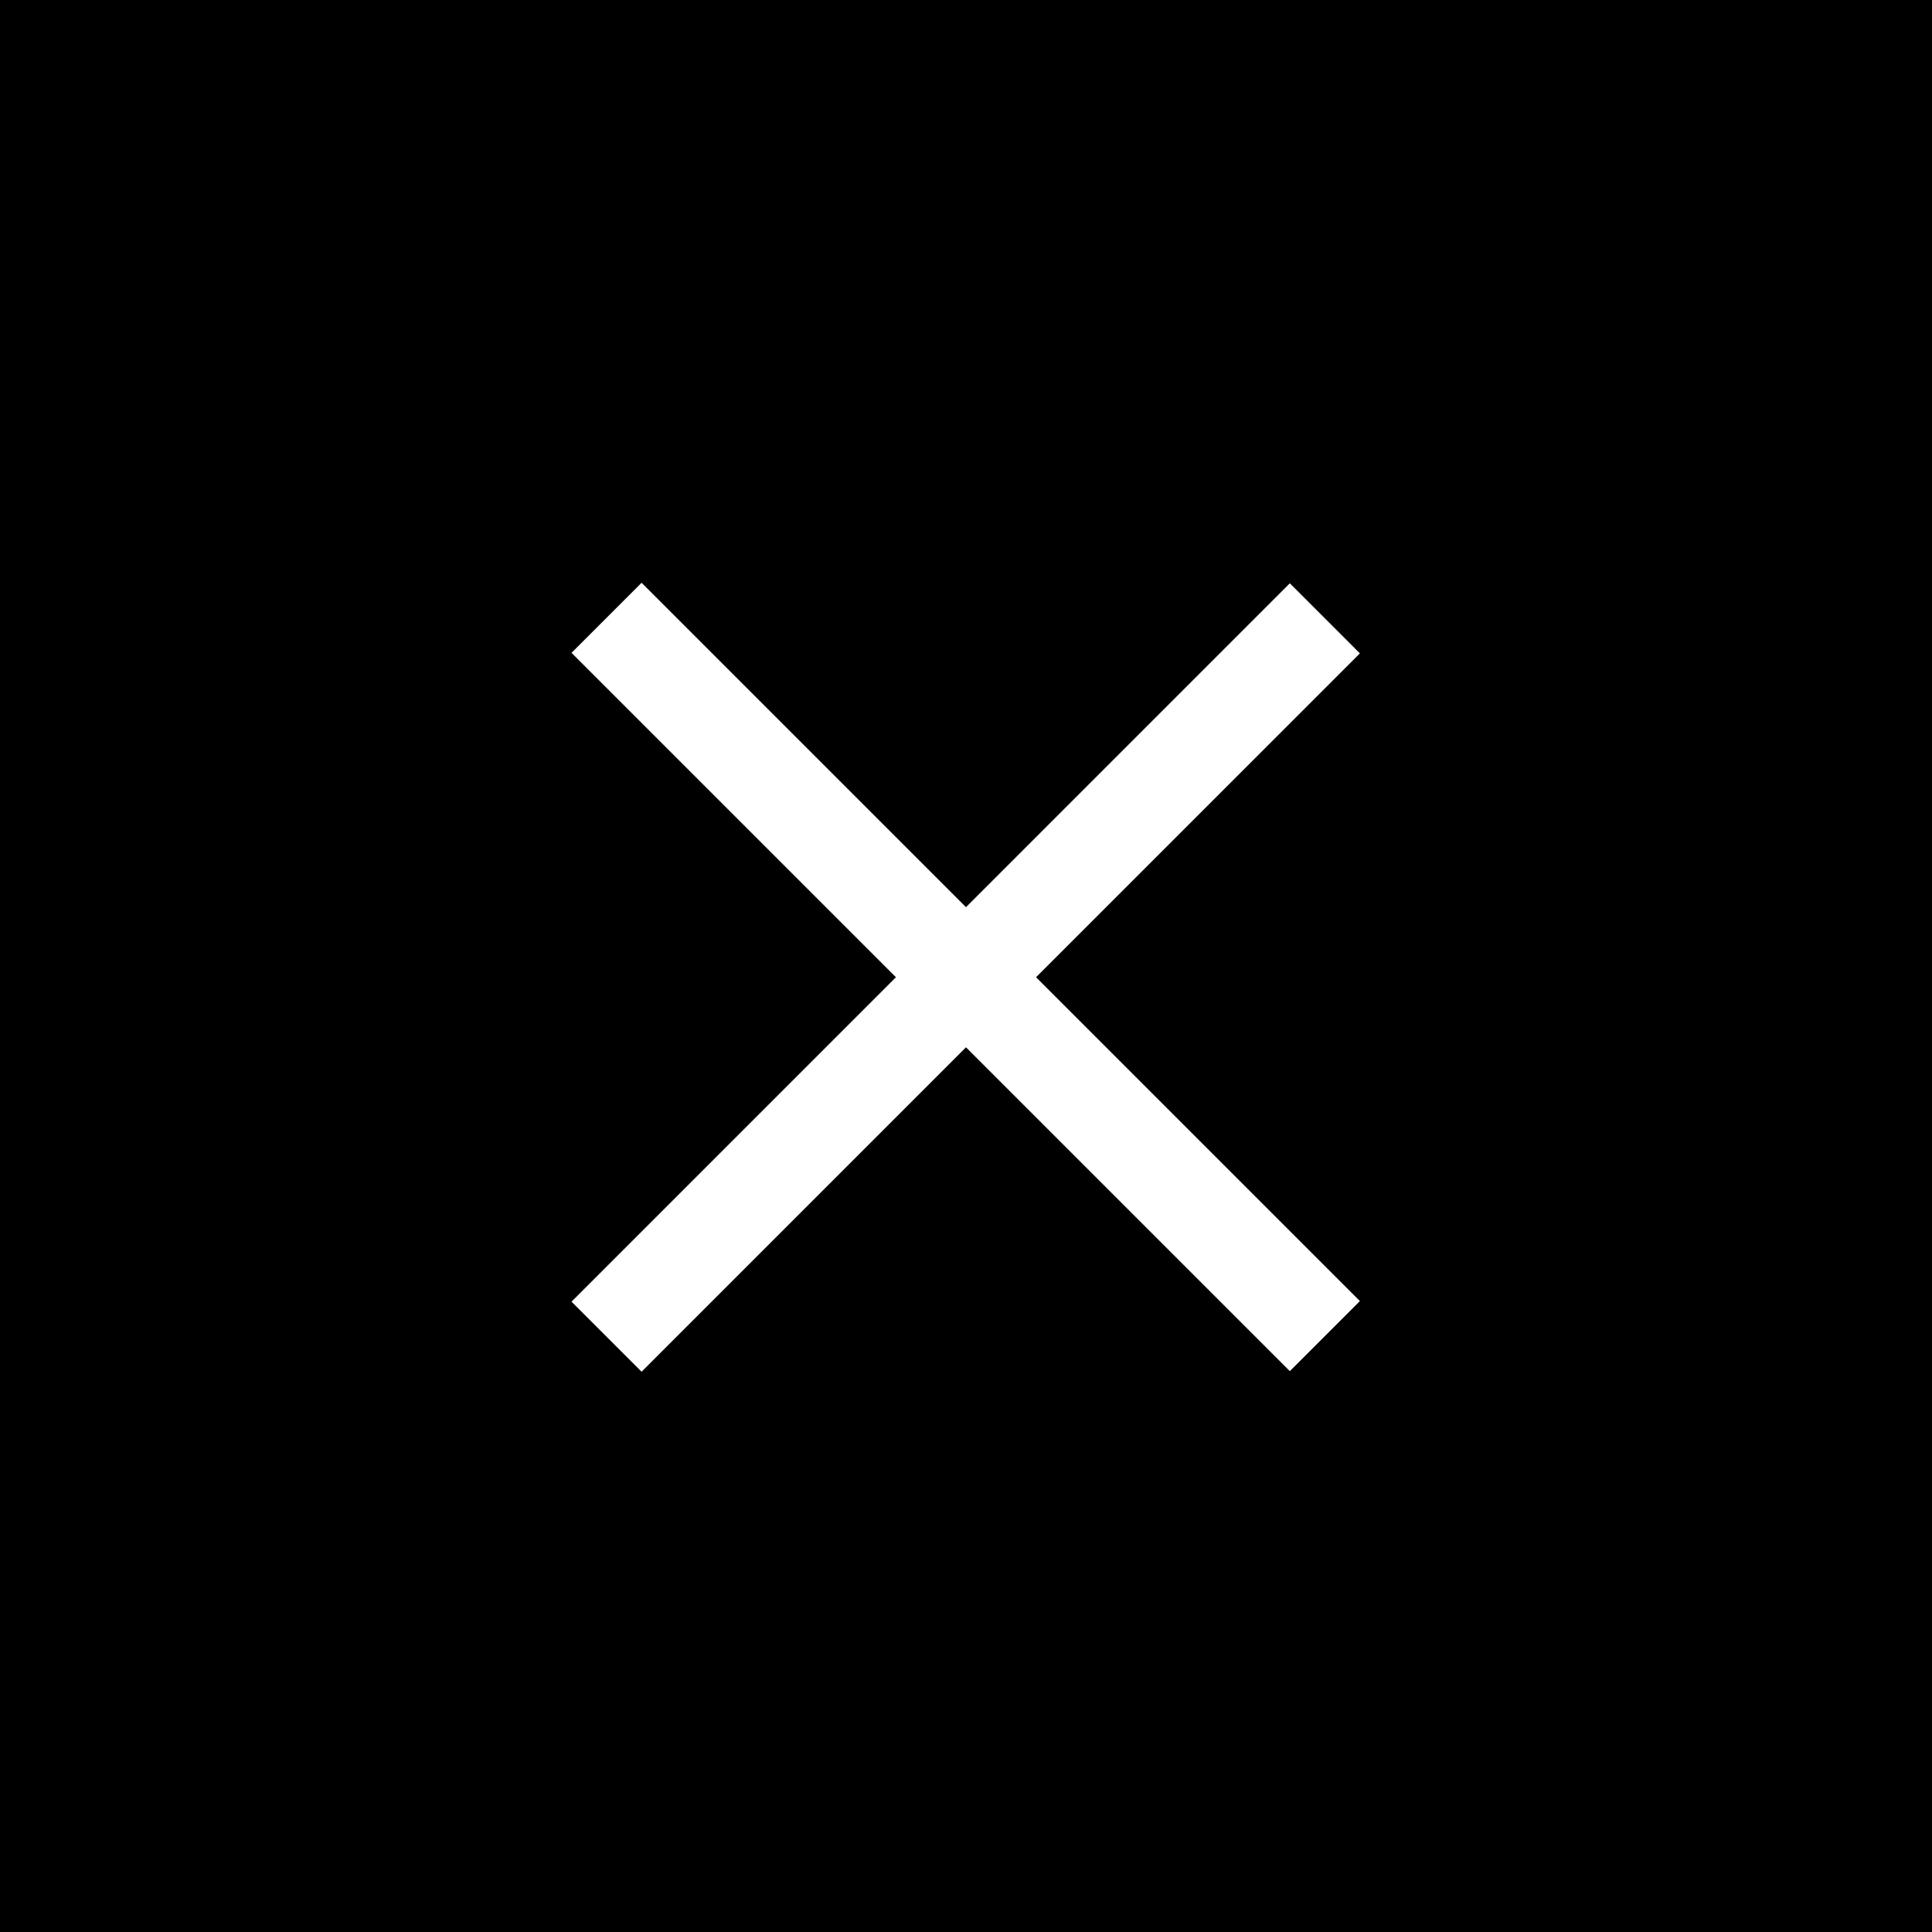 <?xml version="1.0" encoding="UTF-8"?> <svg xmlns="http://www.w3.org/2000/svg" width="39" height="39" viewBox="0 0 39 39" fill="none"><rect x="0" y="0" width="39" height="39" fill="#808080" stroke="none"/><g clip-path="url(#clip0_198_156)"><path d="M39 0H0V39H39V0Z" fill="black"></path><path d="M12.244 26.983L26.744 12.482" stroke="white" stroke-width="2"></path><path d="M12.244 12.471L26.744 26.971" stroke="white" stroke-width="2"></path></g><defs><clipPath id="clip0_198_156"><rect width="39" height="39" fill="white"></rect></clipPath></defs></svg> 